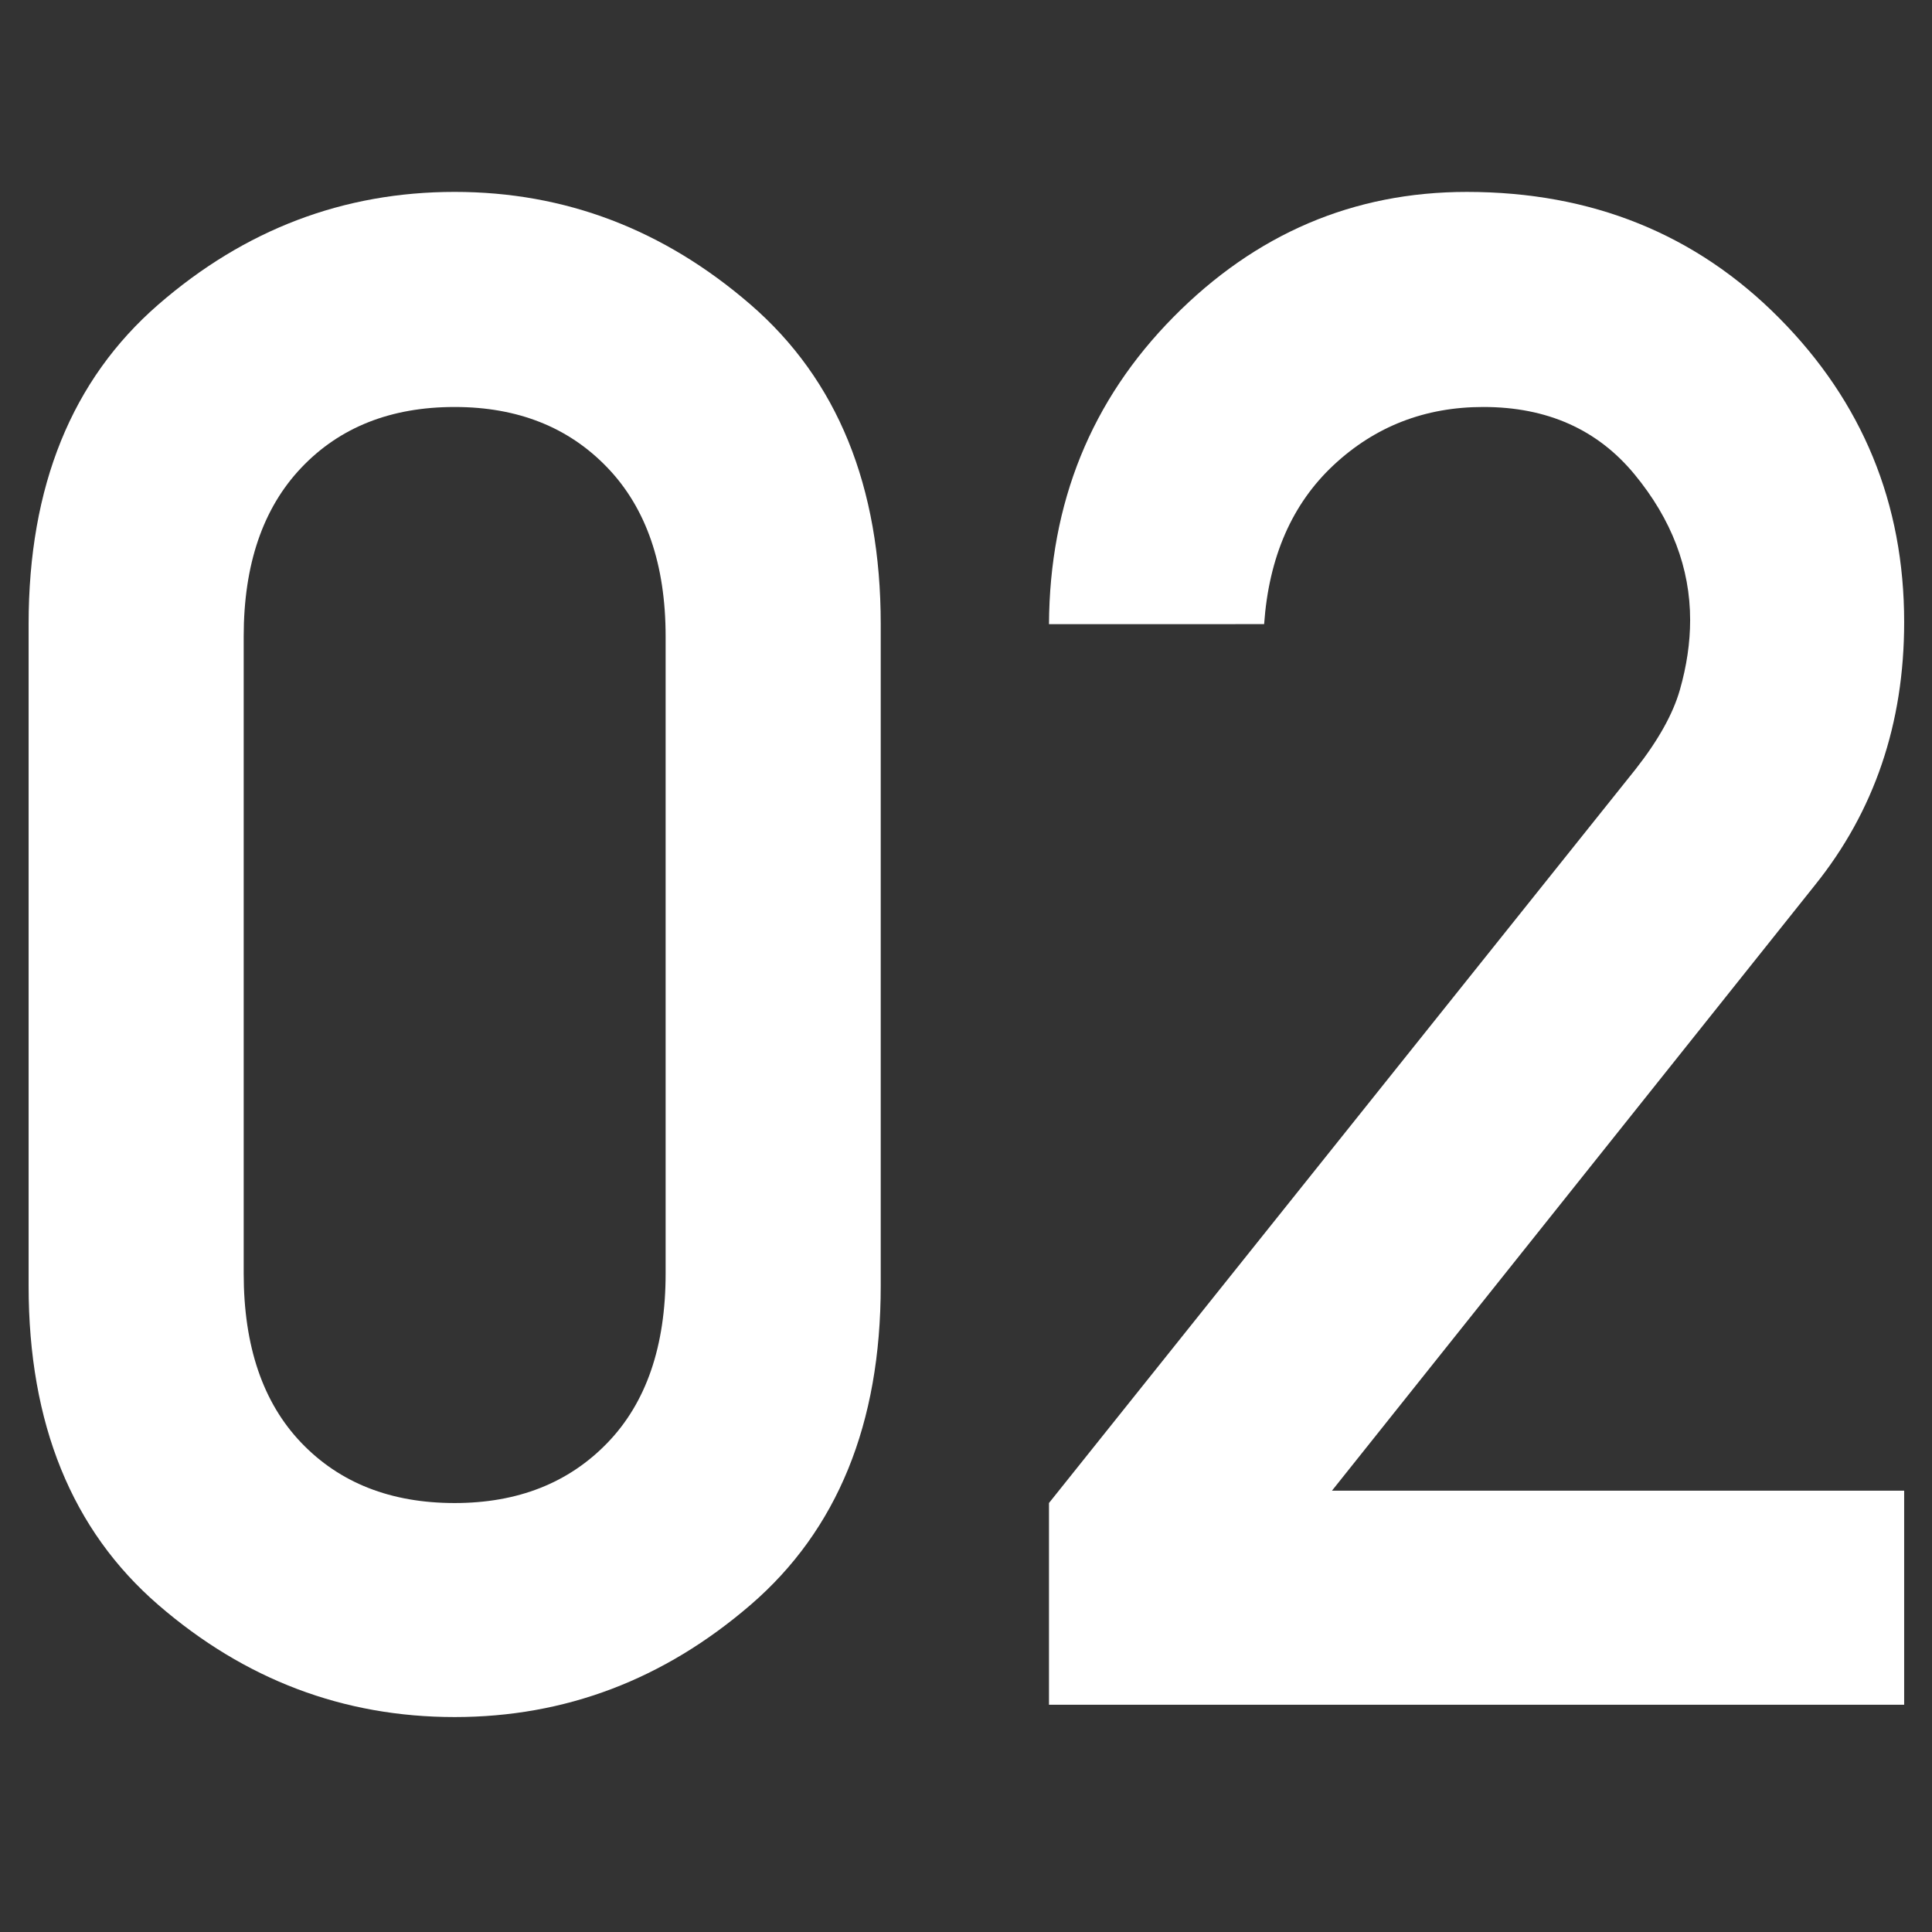 <?xml version="1.0" encoding="utf-8"?>
<!-- Generator: Adobe Illustrator 15.1.0, SVG Export Plug-In . SVG Version: 6.00 Build 0)  -->
<!DOCTYPE svg PUBLIC "-//W3C//DTD SVG 1.1//EN" "http://www.w3.org/Graphics/SVG/1.1/DTD/svg11.dtd">
<svg version="1.1" id="レイヤー_1" xmlns="http://www.w3.org/2000/svg" xmlns:xlink="http://www.w3.org/1999/xlink" x="0px"
	 y="0px" width="110px" height="110px" viewBox="0 0 110 110" enable-background="new 0 0 110 110" xml:space="preserve">
<rect x="0" y="0" width="110" height="110" fill="#333333" stroke="none"/>
<g>
	<path fill="#FFFFFF" d="M1.629,73.211V35.535c0-7.852,2.461-13.916,7.383-18.193c4.922-4.277,10.547-6.416,16.875-6.416
		c6.289,0,11.903,2.139,16.846,6.416c4.941,4.277,7.412,10.342,7.412,18.193v37.676c0,7.852-2.471,13.907-7.412,18.164
		c-4.942,4.258-10.557,6.387-16.846,6.387c-6.328,0-11.953-2.129-16.875-6.387C4.09,87.118,1.629,81.063,1.629,73.211z
		 M37.898,72.508v-36.27c0-4.102-1.104-7.304-3.311-9.609c-2.207-2.304-5.107-3.457-8.701-3.457c-3.633,0-6.543,1.153-8.73,3.457
		c-2.188,2.305-3.281,5.508-3.281,9.609v36.27c0,4.141,1.093,7.354,3.281,9.639c2.187,2.285,5.098,3.43,8.73,3.43
		c3.594,0,6.494-1.145,8.701-3.43S37.898,76.648,37.898,72.508z"/>
	<path fill="#FFFFFF" d="M59.725,97.059V85.574l33.397-41.777c1.289-1.641,2.129-3.144,2.521-4.512
		c0.391-1.367,0.586-2.695,0.586-3.984c0-2.968-1.056-5.732-3.164-8.291c-2.108-2.558-4.979-3.838-8.612-3.838
		c-3.32,0-6.162,1.104-8.525,3.311c-2.362,2.208-3.683,5.225-3.954,9.053H59.725c0.037-6.914,2.401-12.744,7.09-17.49
		s10.254-7.119,16.699-7.119c7.108,0,13.036,2.393,17.782,7.178c4.746,4.786,7.119,10.557,7.119,17.314
		c0,5.782-1.699,10.781-5.099,15L75.837,84.872h32.578v12.188h-48.69V97.059z"/>
</g>
</svg>
